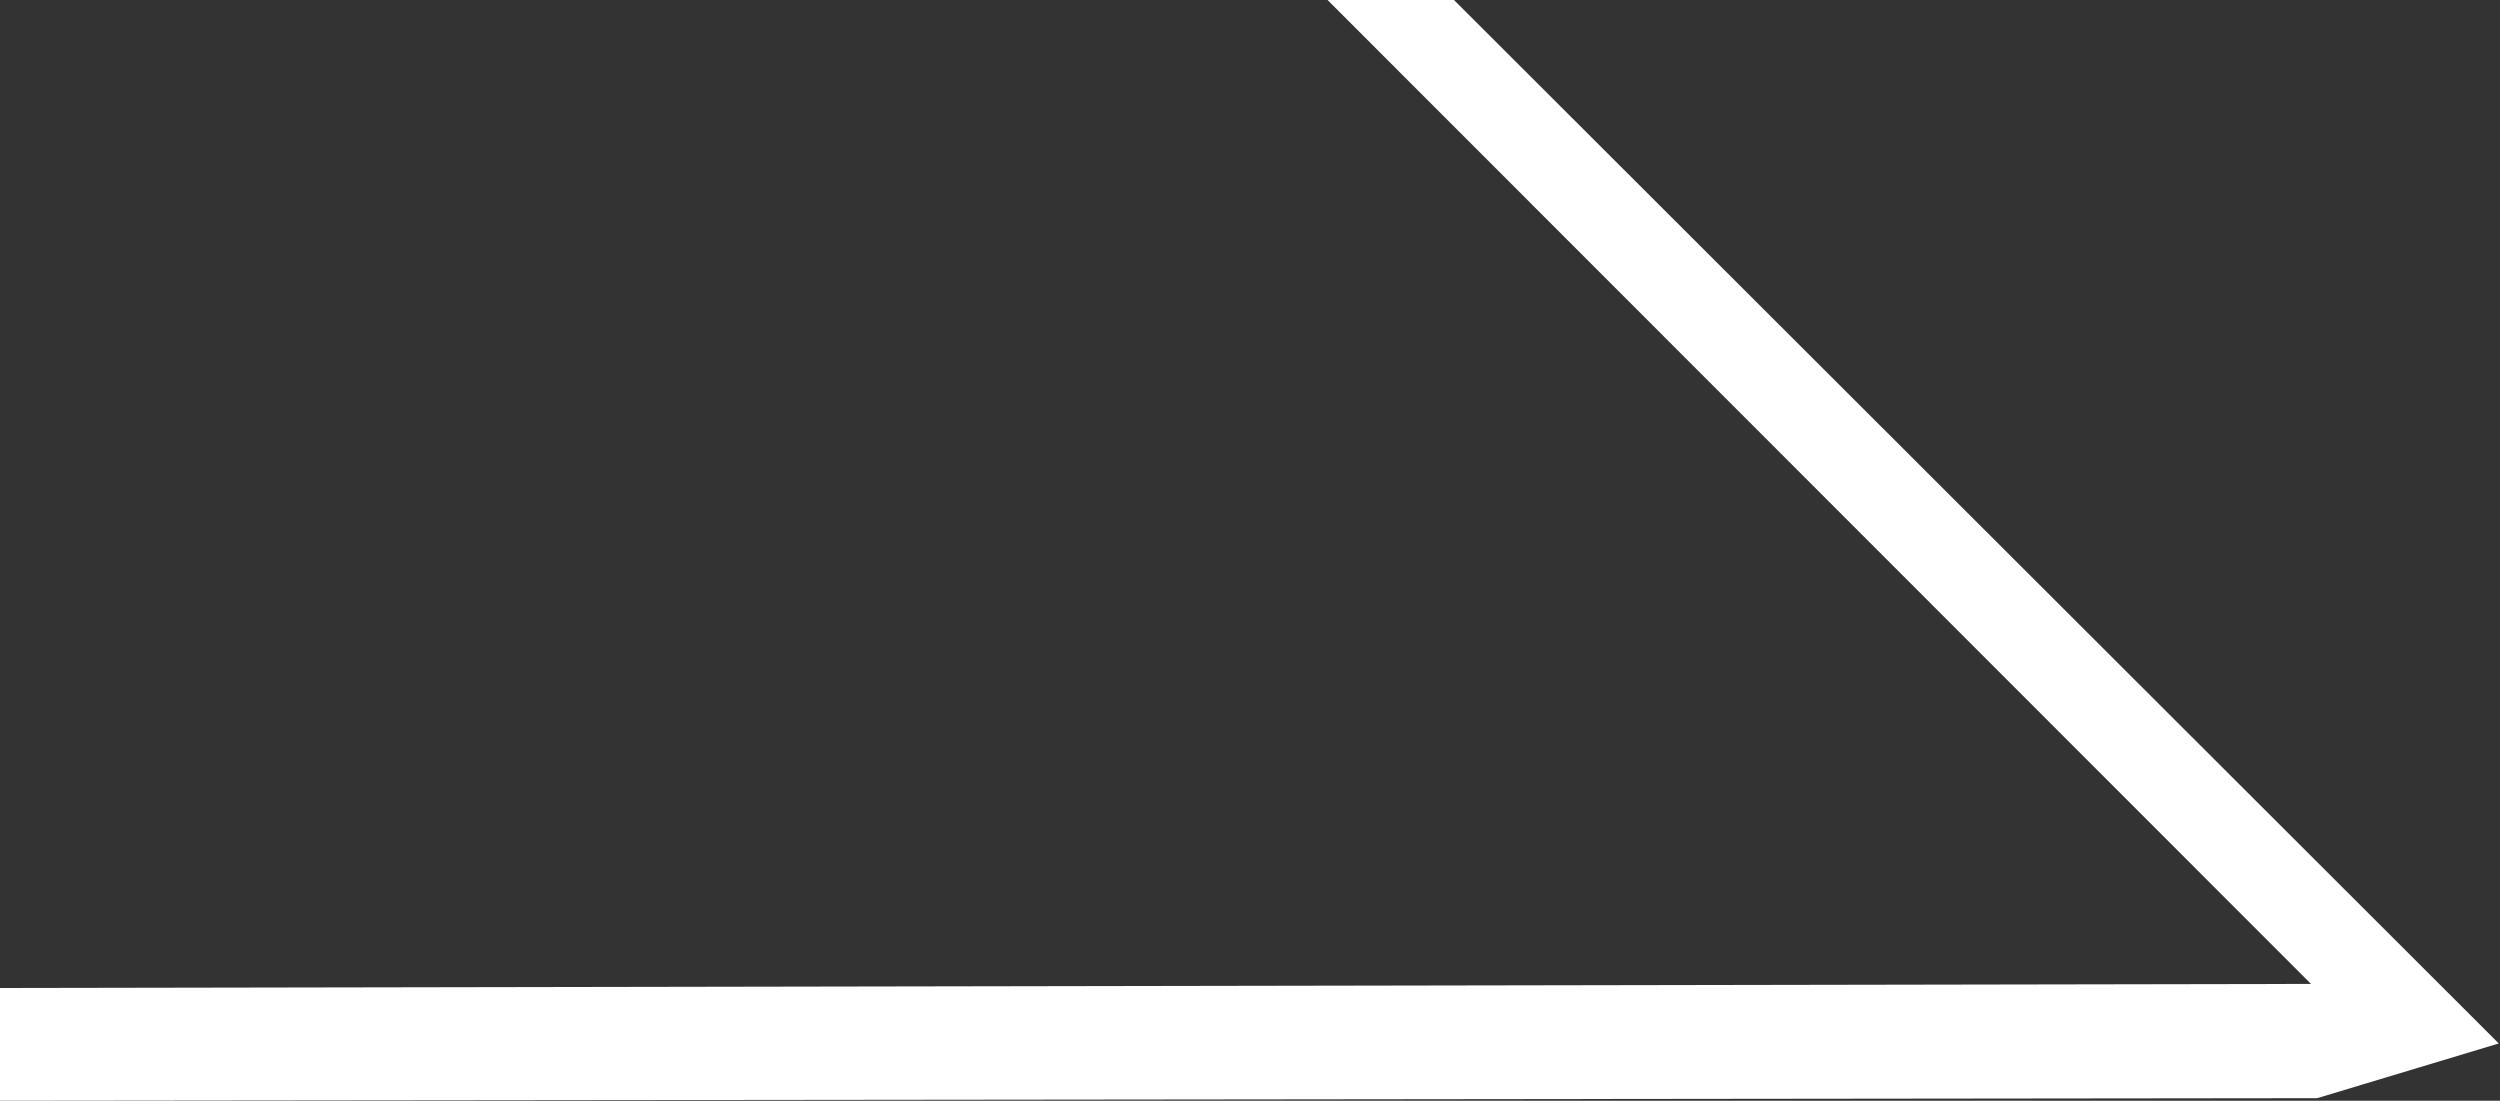 <svg xmlns="http://www.w3.org/2000/svg" width="20.37" height="8.969" viewBox="0 0 20.37 8.969">
  <rect x="0" y="0" width="20.37" height="8.969" fill="#333333" stroke="none"/>
  <defs>
    <style>
      .cls-1 {
        fill: #fff;
        fill-rule: evenodd;
      }
    </style>
  </defs>
  <path id="icon__arrow.svg" class="cls-1" d="M1096.22,37.024h-1.03l8.02,8.024-18.84.033V46l18.89-.021,1.48-.446Z" transform="translate(-1084.38 -37.031)"/>
</svg>
